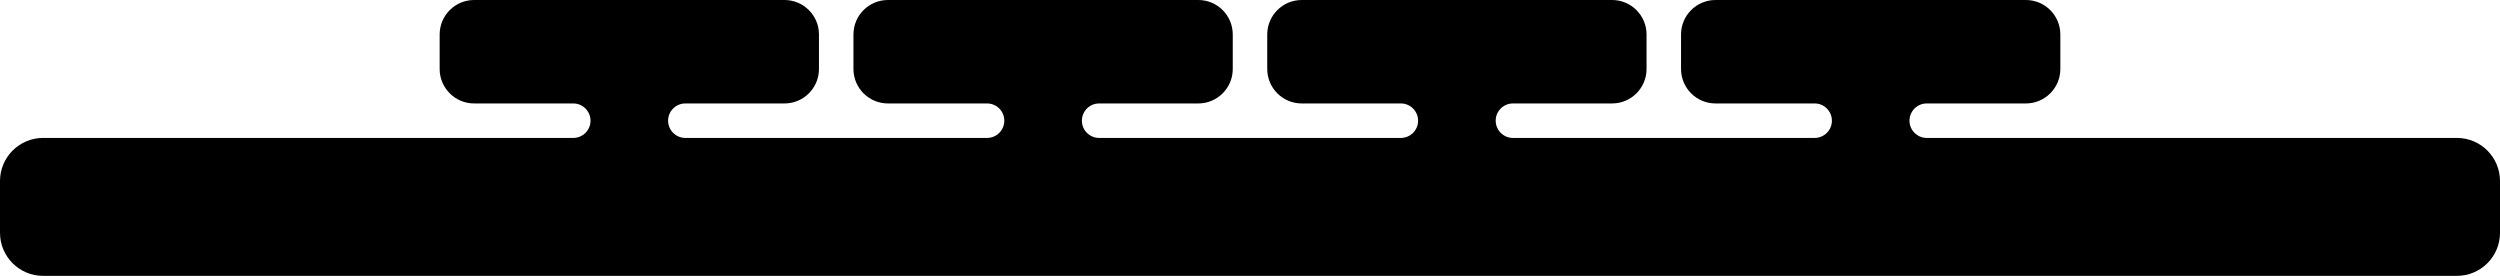 <?xml version="1.0" encoding="UTF-8"?> <svg xmlns="http://www.w3.org/2000/svg" width="1160" height="128" viewBox="0 0 1160 128" fill="none"><path fill-rule="evenodd" clip-rule="evenodd" d="M204 16C204 7.163 211.163 0 220 0H364C372.837 0 380 7.163 380 16V32C380 40.837 372.837 48 364 48H318C313.582 48 310 51.582 310 56V56C310 60.418 313.582 64 318 64H458C462.418 64 466 60.418 466 56V56C466 51.582 462.418 48 458 48H412C403.163 48 396 40.837 396 32V16C396 7.163 403.163 0 412 0H556C564.837 0 572 7.163 572 16V32C572 40.837 564.837 48 556 48H510C505.582 48 502 51.582 502 56V56C502 60.418 505.582 64 510 64H650C654.418 64 658 60.418 658 56V56C658 51.582 654.418 48 650 48H604C595.163 48 588 40.837 588 32V16C588 7.163 595.163 0 604 0H748C756.837 0 764 7.163 764 16V32C764 40.837 756.837 48 748 48H702C697.582 48 694 51.582 694 56V56C694 60.418 697.582 64 702 64H842C846.418 64 850 60.418 850 56V56C850 51.582 846.418 48 842 48H796C787.163 48 780 40.837 780 32V16C780 7.163 787.163 0 796 0H940C948.837 0 956 7.163 956 16V32C956 40.837 948.837 48 940 48H894C889.582 48 886 51.582 886 56V56C886 60.418 889.582 64 894 64H1140C1151.05 64 1160 72.954 1160 84V108C1160 119.046 1151.05 128 1140 128H20C8.954 128 0 119.046 0 108V84C0 72.954 8.954 64 20 64H266C270.418 64 274 60.418 274 56V56C274 51.582 270.418 48 266 48H220C211.163 48 204 40.837 204 32V16Z" fill="black"></path></svg> 